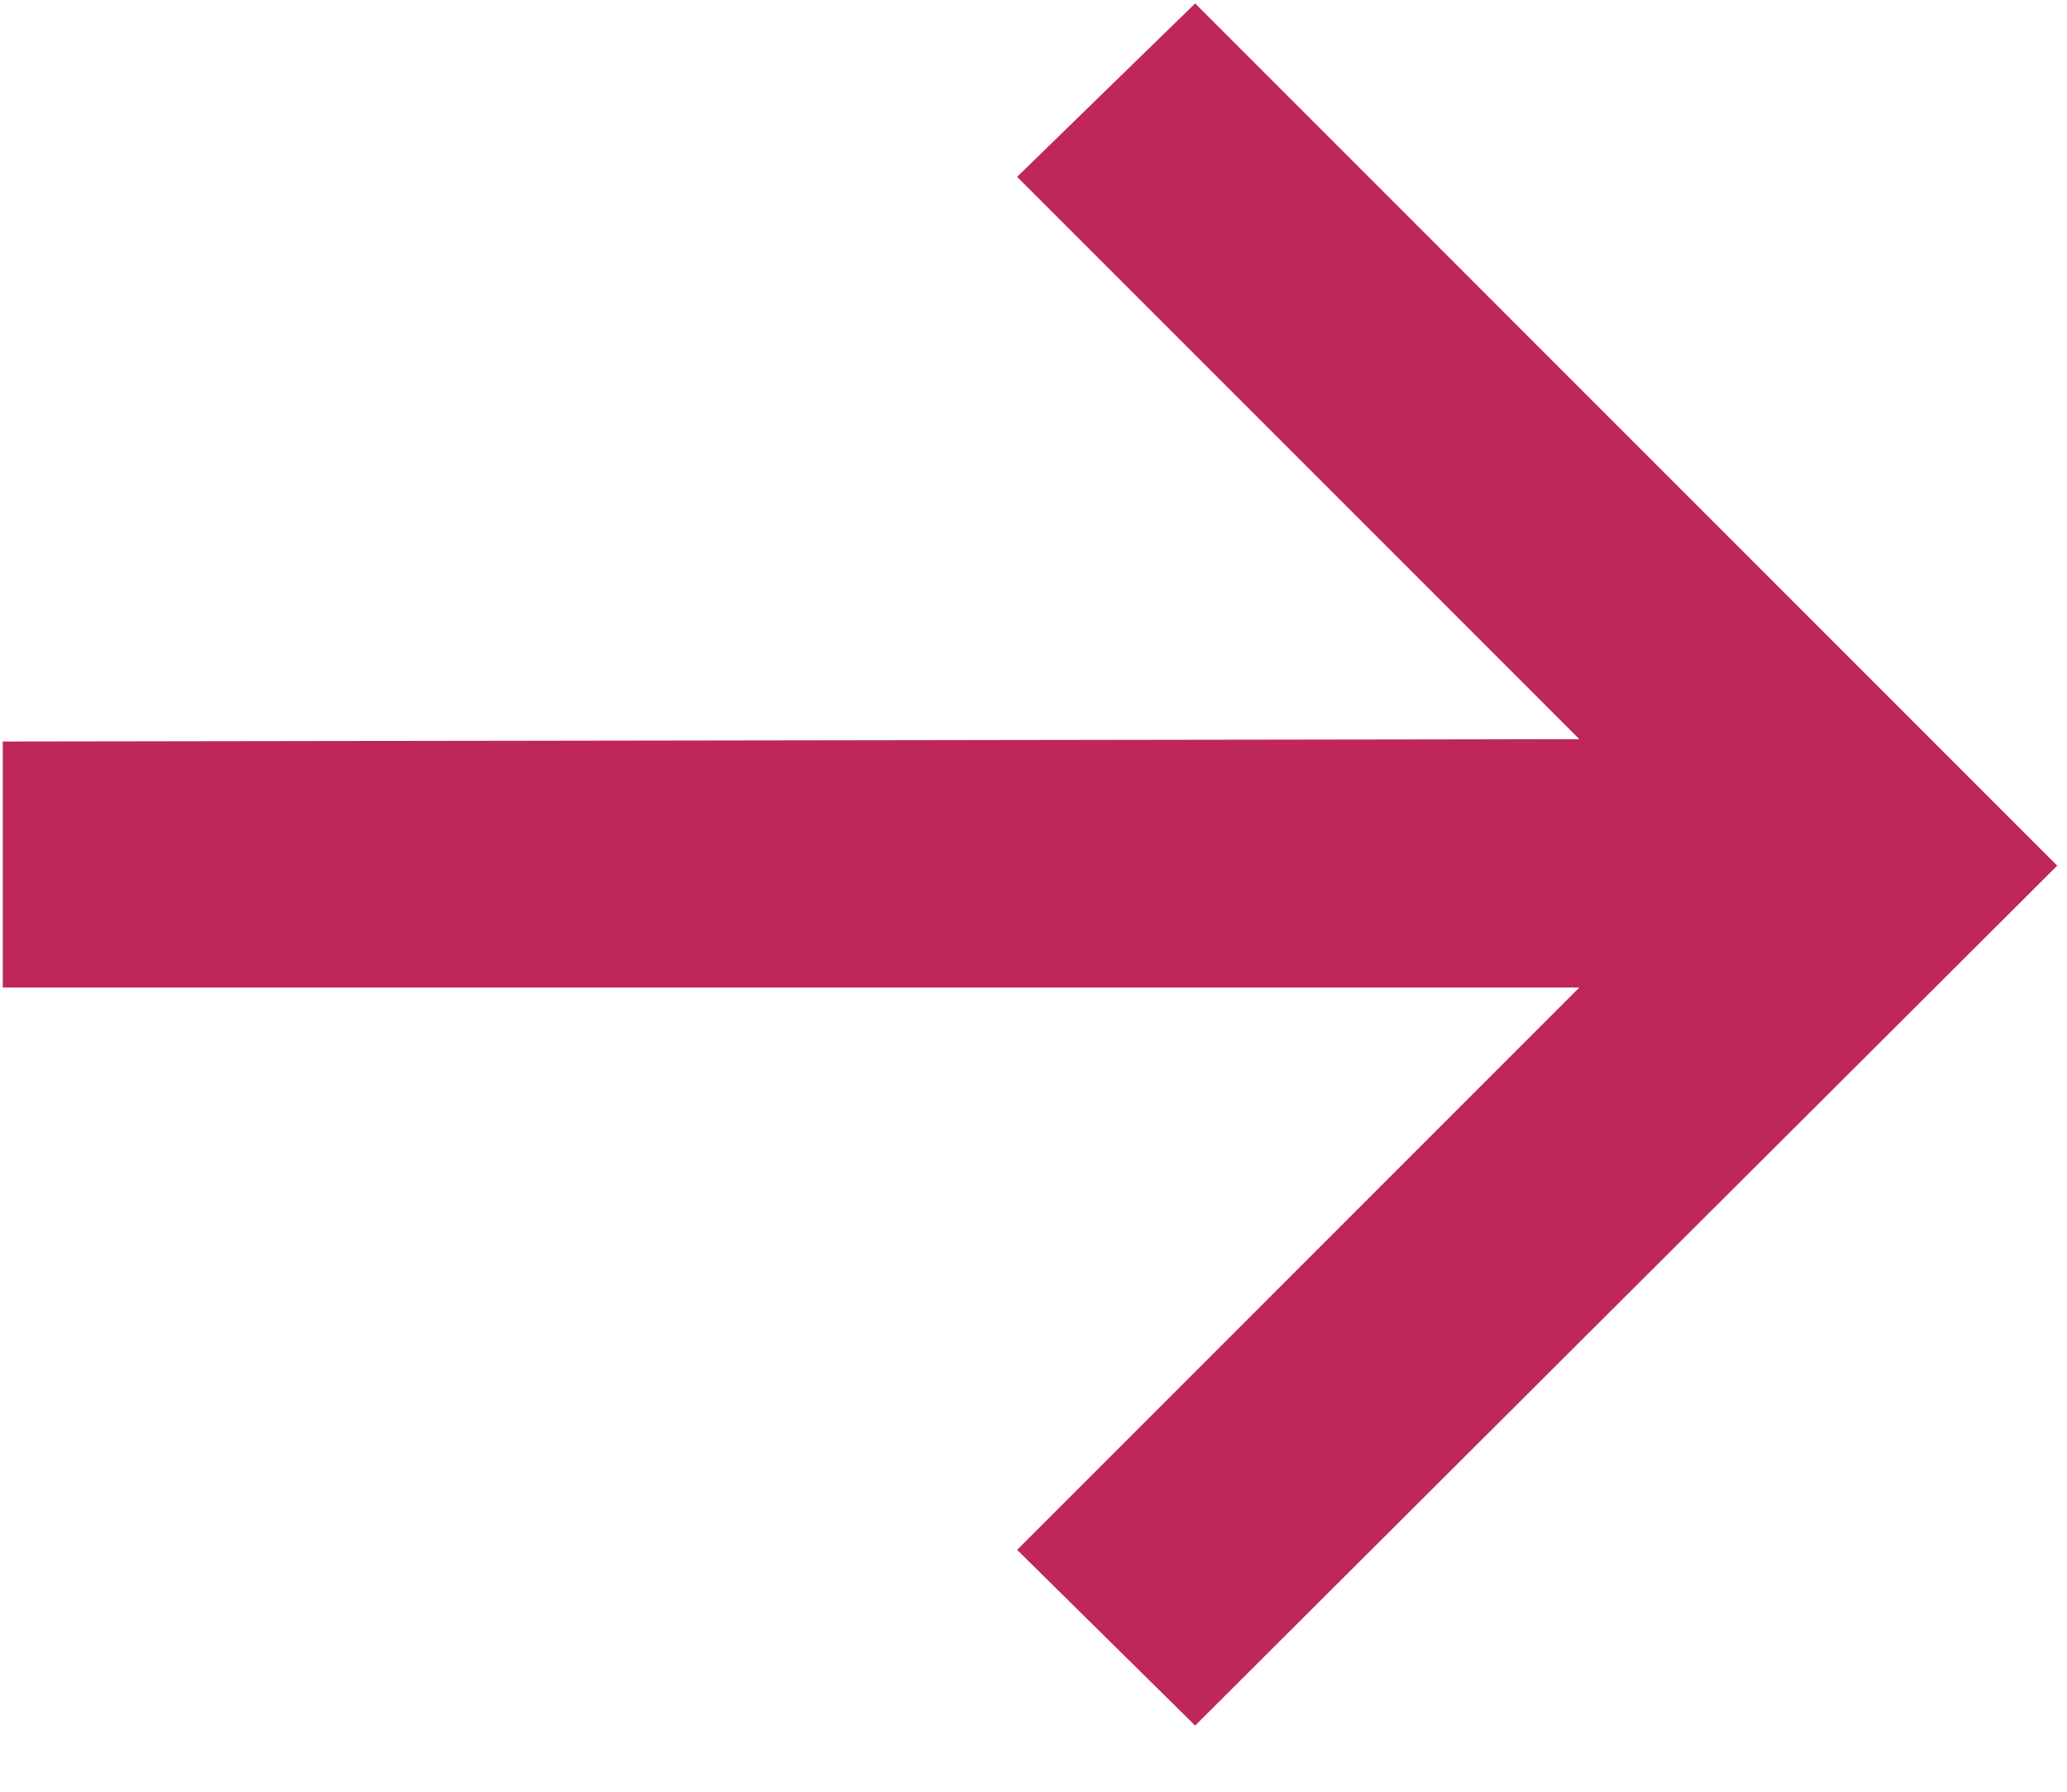 <svg width="30" height="26" viewBox="0 0 30 26" fill="none" xmlns="http://www.w3.org/2000/svg">
<path d="M29.858 12.562L17.346 25.04L14.762 22.49L22.922 14.33H0.04V10.76L22.922 10.726L14.762 2.566L17.346 0.05L29.858 12.562Z" fill="#BF2758"/>
</svg>
